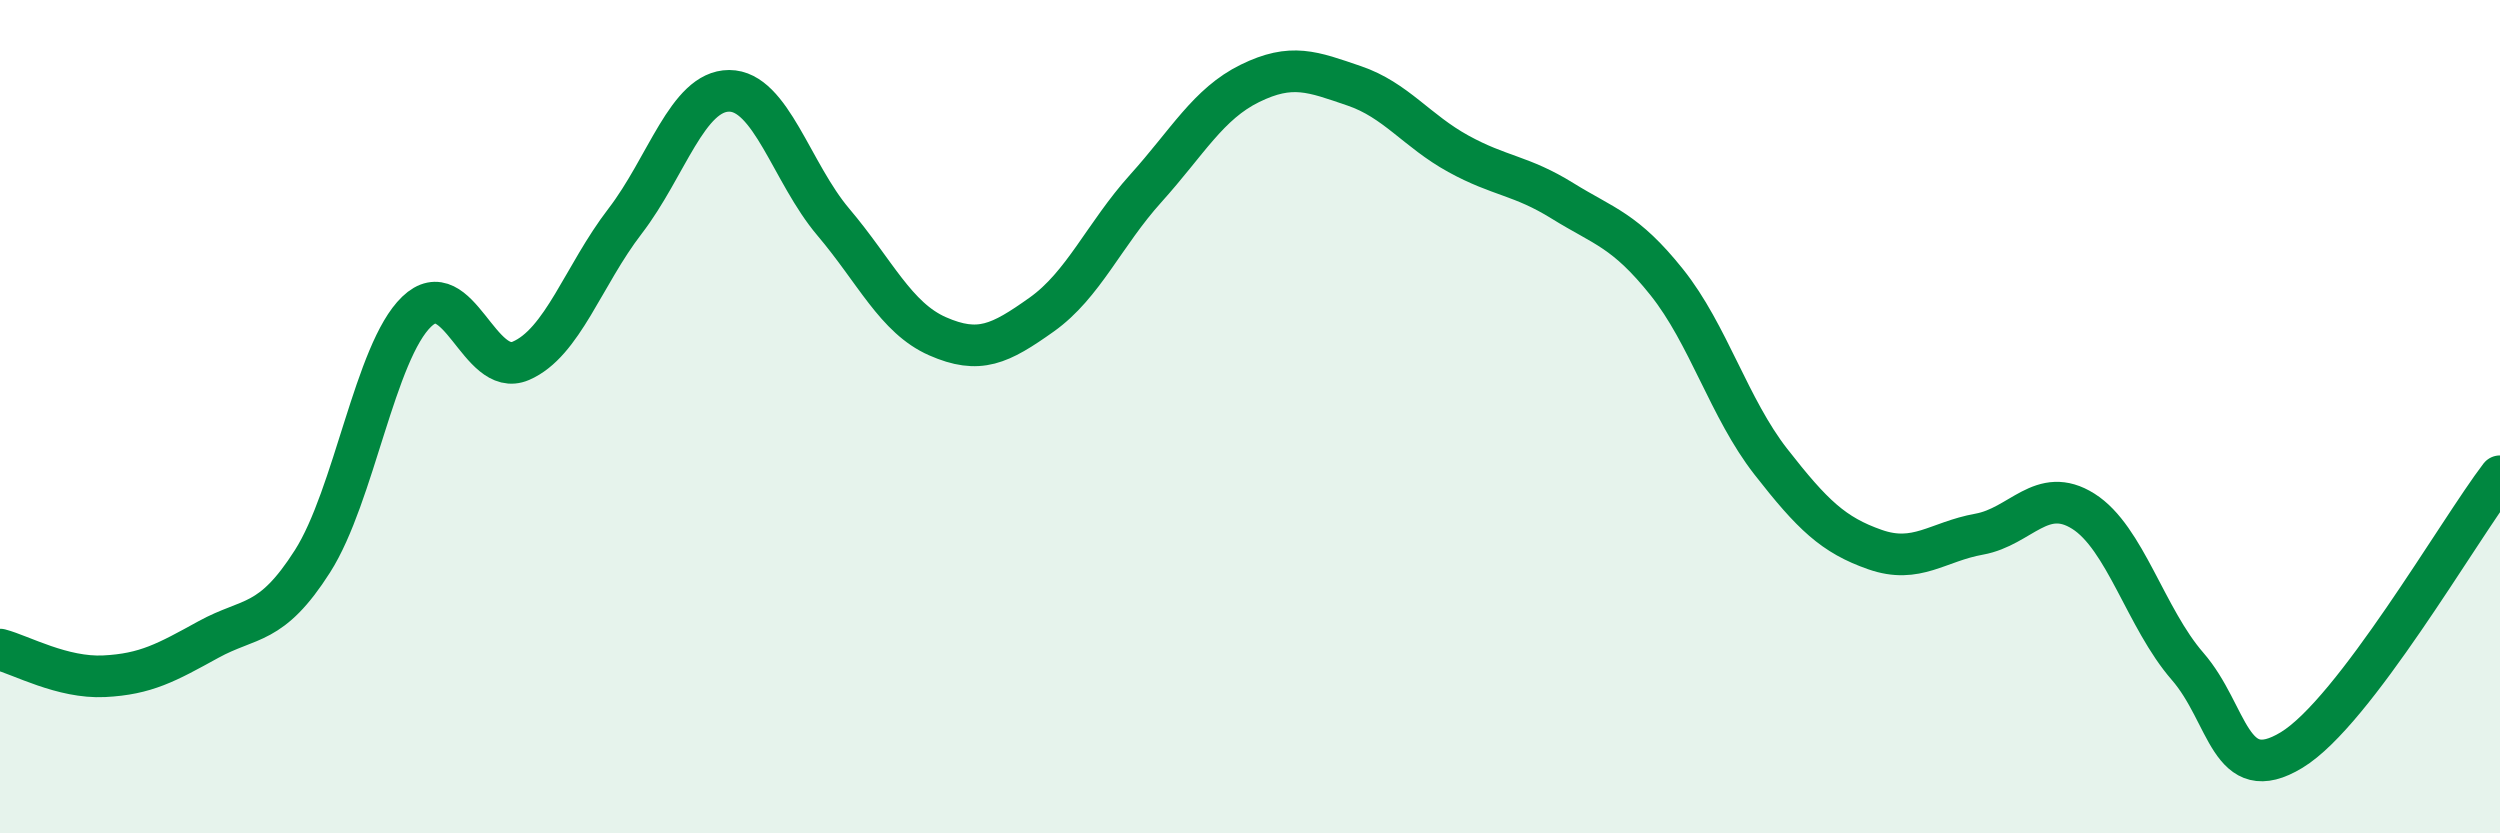 
    <svg width="60" height="20" viewBox="0 0 60 20" xmlns="http://www.w3.org/2000/svg">
      <path
        d="M 0,15.59 C 0.5,15.72 1.5,16.28 2.5,16.23 C 3.5,16.18 4,15.9 5,15.35 C 6,14.8 6.5,15.04 7.5,13.47 C 8.5,11.9 9,8.44 10,7.48 C 11,6.52 11.5,9.09 12.5,8.66 C 13.5,8.23 14,6.61 15,5.31 C 16,4.01 16.5,2.18 17.5,2.18 C 18.5,2.18 19,4.15 20,5.33 C 21,6.51 21.5,7.63 22.5,8.07 C 23.5,8.51 24,8.26 25,7.55 C 26,6.84 26.5,5.63 27.5,4.52 C 28.5,3.41 29,2.49 30,2 C 31,1.51 31.5,1.72 32.5,2.06 C 33.5,2.4 34,3.14 35,3.69 C 36,4.24 36.5,4.2 37.5,4.82 C 38.5,5.44 39,5.52 40,6.77 C 41,8.02 41.5,9.8 42.5,11.08 C 43.5,12.36 44,12.84 45,13.19 C 46,13.54 46.5,13 47.5,12.82 C 48.5,12.64 49,11.64 50,12.27 C 51,12.9 51.5,14.84 52.5,15.99 C 53.5,17.14 53.5,18.91 55,18 C 56.5,17.09 59,12.74 60,11.43L60 20L0 20Z"
        fill="#008740"
        opacity="0.1"
        stroke-linecap="round"
        stroke-linejoin="round"
      />
      <path
        d="M 0,15.59 C 0.5,15.72 1.5,16.28 2.5,16.23 C 3.5,16.18 4,15.9 5,15.35 C 6,14.8 6.5,15.04 7.5,13.47 C 8.5,11.9 9,8.44 10,7.48 C 11,6.52 11.5,9.09 12.5,8.66 C 13.5,8.23 14,6.61 15,5.31 C 16,4.01 16.5,2.18 17.5,2.18 C 18.5,2.18 19,4.15 20,5.33 C 21,6.51 21.5,7.63 22.5,8.07 C 23.5,8.51 24,8.26 25,7.55 C 26,6.84 26.5,5.63 27.5,4.52 C 28.5,3.41 29,2.49 30,2 C 31,1.51 31.5,1.72 32.5,2.06 C 33.5,2.4 34,3.14 35,3.69 C 36,4.24 36.5,4.2 37.5,4.82 C 38.5,5.44 39,5.52 40,6.77 C 41,8.02 41.5,9.8 42.5,11.08 C 43.5,12.36 44,12.84 45,13.19 C 46,13.54 46.5,13 47.5,12.82 C 48.5,12.64 49,11.64 50,12.27 C 51,12.9 51.5,14.84 52.5,15.99 C 53.5,17.14 53.5,18.91 55,18 C 56.5,17.09 59,12.74 60,11.43"
        stroke="#008740"
        stroke-width="1"
        fill="none"
        stroke-linecap="round"
        stroke-linejoin="round"
      />
    </svg>
  